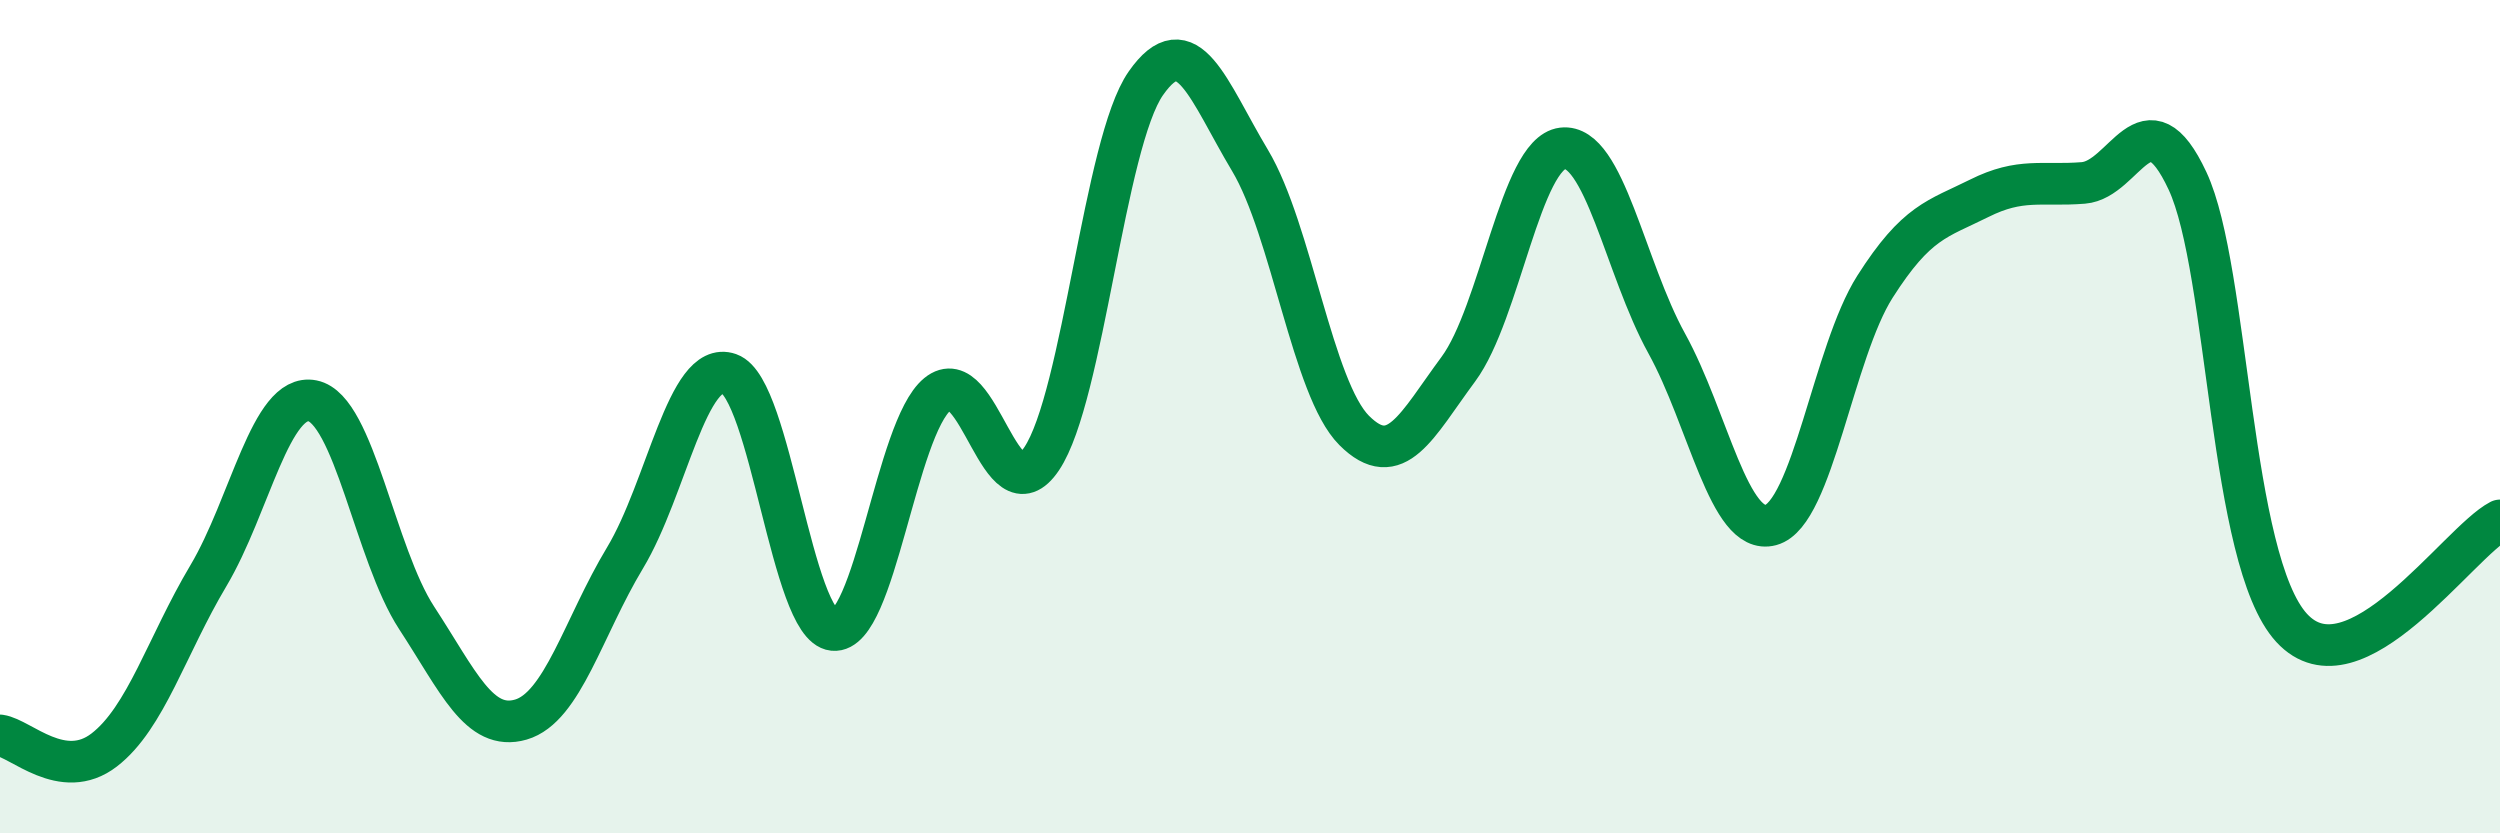 
    <svg width="60" height="20" viewBox="0 0 60 20" xmlns="http://www.w3.org/2000/svg">
      <path
        d="M 0,17.65 C 0.5,17.72 1.5,18.77 2.5,18 C 3.5,17.23 4,15.5 5,13.82 C 6,12.14 6.5,9.42 7.5,9.62 C 8.5,9.82 9,13.3 10,14.83 C 11,16.36 11.5,17.56 12.5,17.27 C 13.5,16.98 14,15.05 15,13.39 C 16,11.73 16.5,8.62 17.5,8.97 C 18.5,9.32 19,15.02 20,15.12 C 21,15.22 21.5,10.28 22.5,9.46 C 23.5,8.64 24,12.5 25,11.01 C 26,9.52 26.5,3.43 27.5,2 C 28.5,0.57 29,2.18 30,3.85 C 31,5.52 31.5,9.33 32.5,10.33 C 33.5,11.33 34,10.21 35,8.86 C 36,7.51 36.5,3.68 37.5,3.56 C 38.5,3.44 39,6.43 40,8.24 C 41,10.05 41.5,12.87 42.5,12.6 C 43.5,12.33 44,8.45 45,6.88 C 46,5.31 46.5,5.26 47.5,4.76 C 48.5,4.26 49,4.47 50,4.39 C 51,4.31 51.5,2.2 52.5,4.34 C 53.5,6.48 53.5,13.44 55,15.07 C 56.5,16.7 59,13.01 60,12.49L60 20L0 20Z"
        fill="#008740"
        opacity="0.1"
        stroke-linecap="round"
        stroke-linejoin="round"
      />
      <path
        d="M 0,17.65 C 0.5,17.72 1.5,18.77 2.5,18 C 3.5,17.23 4,15.5 5,13.82 C 6,12.14 6.5,9.42 7.5,9.62 C 8.5,9.82 9,13.3 10,14.83 C 11,16.36 11.5,17.56 12.5,17.27 C 13.5,16.98 14,15.05 15,13.39 C 16,11.73 16.5,8.62 17.5,8.97 C 18.5,9.32 19,15.02 20,15.12 C 21,15.22 21.5,10.28 22.5,9.46 C 23.5,8.64 24,12.5 25,11.01 C 26,9.52 26.5,3.43 27.5,2 C 28.5,0.57 29,2.18 30,3.85 C 31,5.52 31.5,9.33 32.5,10.33 C 33.5,11.33 34,10.21 35,8.86 C 36,7.51 36.5,3.68 37.5,3.56 C 38.5,3.44 39,6.43 40,8.24 C 41,10.05 41.5,12.87 42.5,12.6 C 43.5,12.33 44,8.45 45,6.88 C 46,5.31 46.5,5.26 47.5,4.76 C 48.5,4.26 49,4.47 50,4.39 C 51,4.31 51.5,2.2 52.5,4.34 C 53.5,6.48 53.5,13.44 55,15.07 C 56.5,16.7 59,13.01 60,12.49"
        stroke="#008740"
        stroke-width="1"
        fill="none"
        stroke-linecap="round"
        stroke-linejoin="round"
      />
    </svg>
  